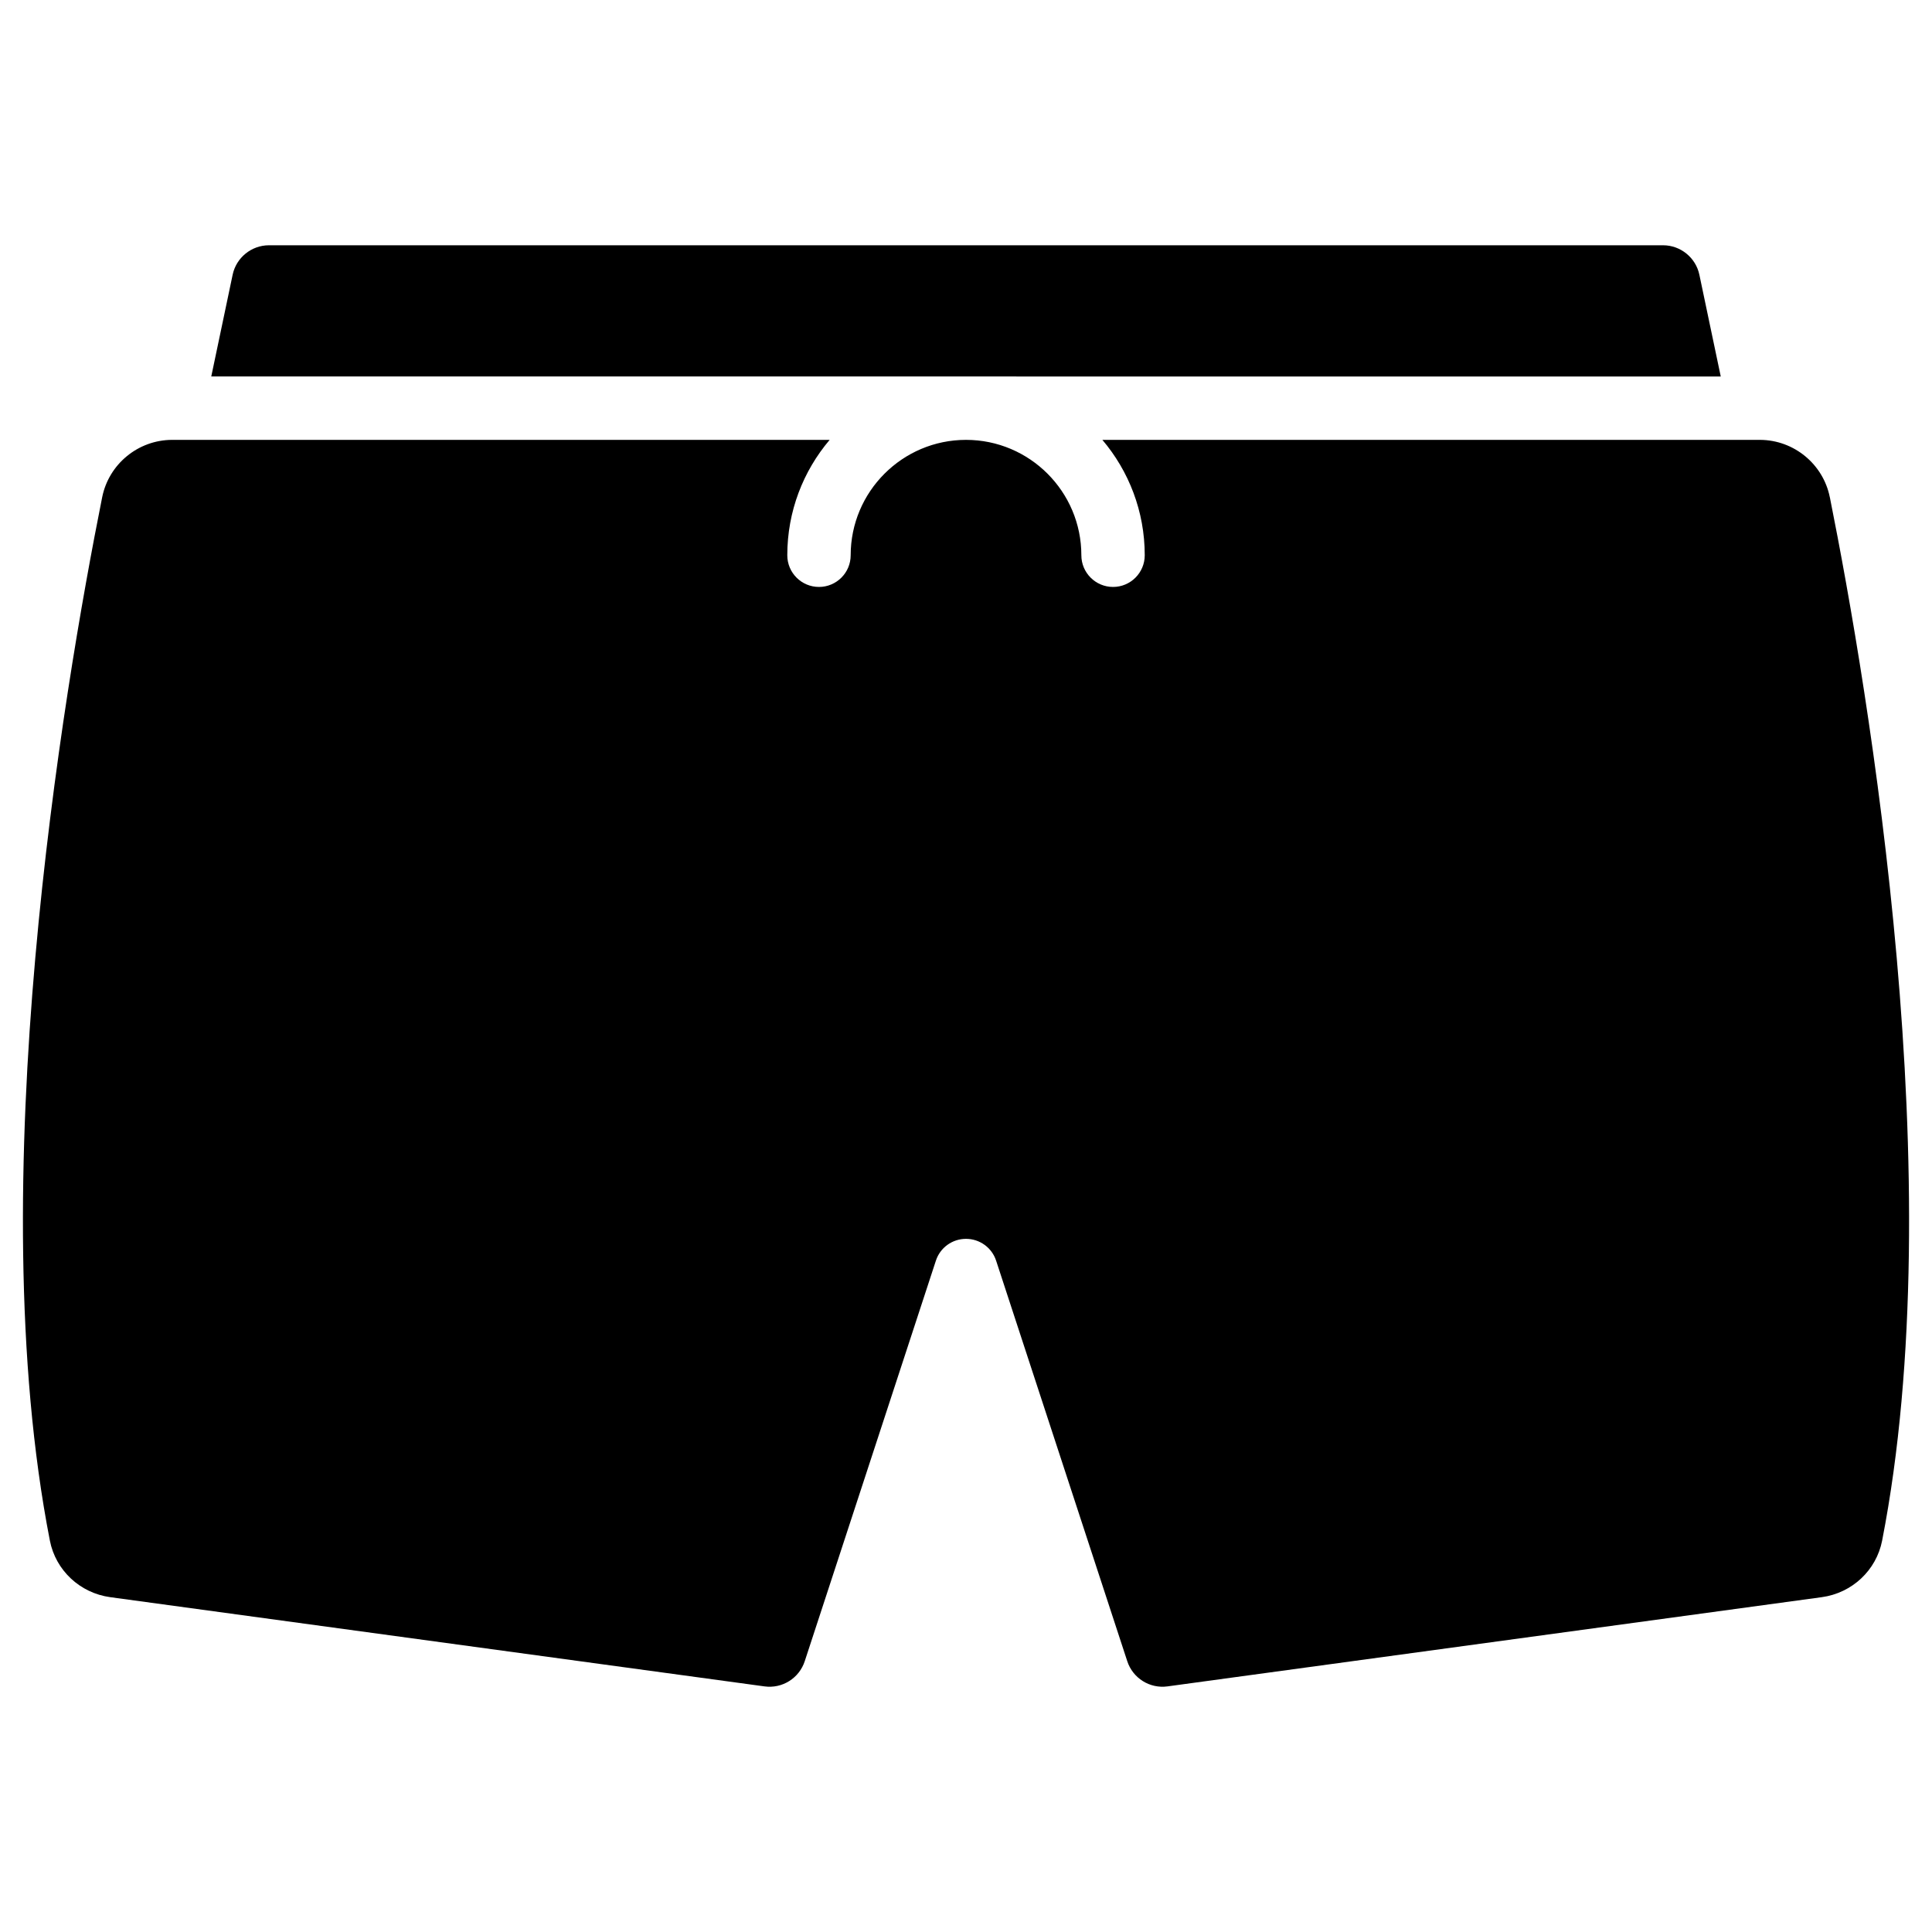 <?xml version="1.0" encoding="UTF-8"?>
<!-- Uploaded to: ICON Repo, www.svgrepo.com, Generator: ICON Repo Mixer Tools -->
<svg fill="#000000" width="800px" height="800px" version="1.1" viewBox="144 144 512 512" xmlns="http://www.w3.org/2000/svg">
 <path d="m215.26 209h369.48c4.617 0 8.66 3.281 9.609 7.801l5.668 26.973-400.03-0.004 5.668-26.973c0.949-4.519 4.992-7.797 9.609-7.797zm413.66 66.773c-1.754-8.777-9.512-15.164-18.48-15.203h-174.3c7.004 8.254 11.227 18.934 11.227 30.578 0 4.641-3.758 8.398-8.398 8.398-4.629 0-8.398-3.758-8.398-8.398 0-16.863-13.715-30.578-30.566-30.578-16.852 0-30.566 13.715-30.566 30.578 0 4.641-3.769 8.398-8.398 8.398-4.641 0-8.398-3.758-8.398-8.398 0-11.645 4.223-22.324 11.227-30.578h-174.08c-0.051 0-0.094 0.012-0.148 0.012-0.02 0-0.043-0.012-0.062-0.012-8.969 0.031-16.738 6.414-18.5 15.203-10.32 51.598-32.332 181.83-13.859 276.51 1.531 7.863 7.969 13.891 15.992 14.984l173.4 23.645c4.703 0.641 9.176-2.164 10.656-6.68l34.754-106.14c1.125-3.453 4.348-5.785 7.981-5.785 3.633 0 6.856 2.332 7.981 5.785l34.754 106.14c1.48 4.516 5.965 7.32 10.656 6.68l173.4-23.645c8.023-1.094 14.457-7.121 15.992-14.984 18.477-94.68-3.531-224.9-13.855-276.51z"/>
</svg>